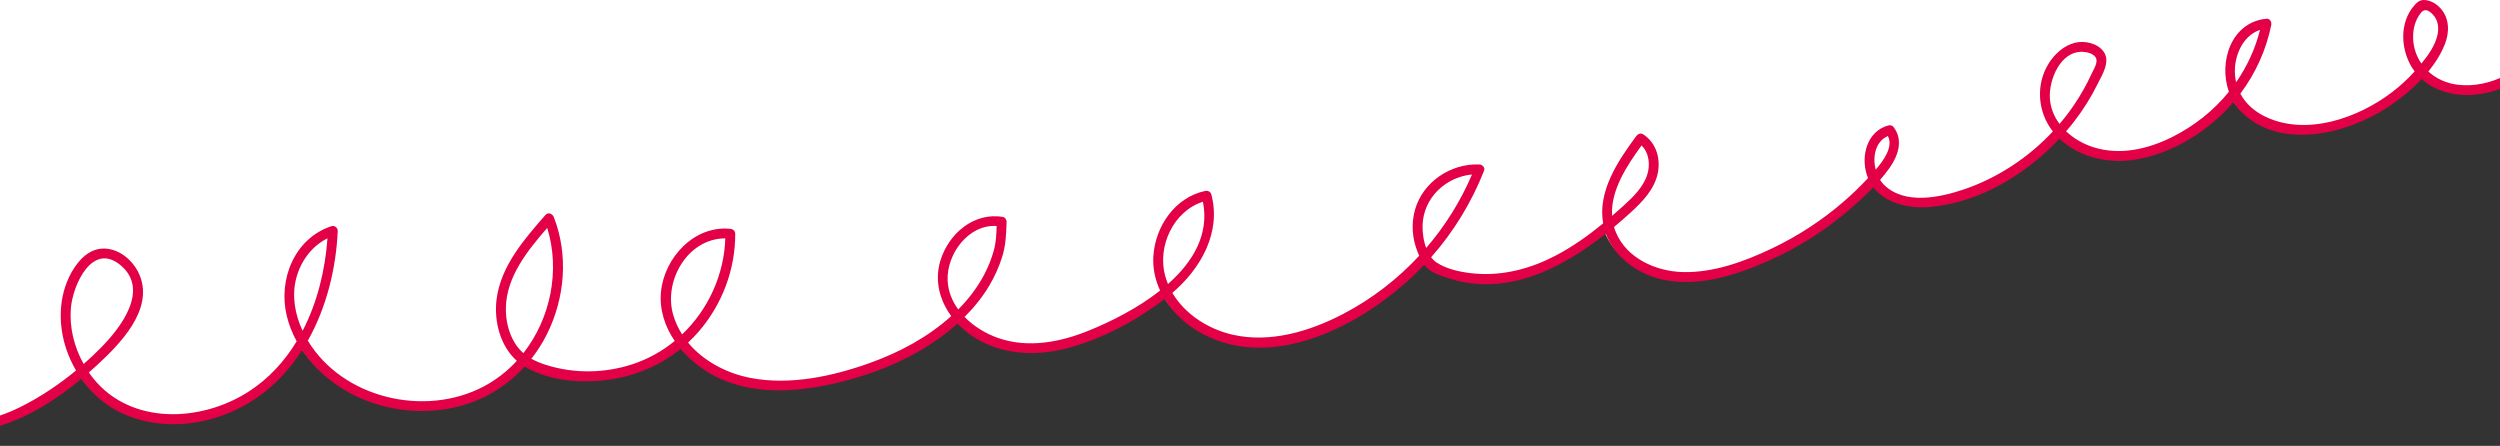<?xml version="1.0" encoding="UTF-8" standalone="no"?>
<!DOCTYPE svg PUBLIC "-//W3C//DTD SVG 1.1//EN" "http://www.w3.org/Graphics/SVG/1.1/DTD/svg11.dtd">
<svg width="100%" height="100%" viewBox="0 0 1441 257" version="1.1" xmlns="http://www.w3.org/2000/svg" xmlns:xlink="http://www.w3.org/1999/xlink" xml:space="preserve" xmlns:serif="http://www.serif.com/" style="fill-rule:evenodd;clip-rule:evenodd;stroke-linejoin:round;stroke-miterlimit:2;">
    <rect id="Mesa-de-trabajo1" serif:id="Mesa de trabajo1" x="0" y="0" width="1441" height="257" style="fill:none;"/>
    <clipPath id="_clip1">
        <rect id="Mesa-de-trabajo11" serif:id="Mesa de trabajo1" x="0" y="0" width="1441" height="257"/>
    </clipPath>
    <g clip-path="url(#_clip1)">
        <g transform="matrix(1,0,0,1,0.211,-2.599)">
            <g>
                <g transform="matrix(1,0,0,1,0,-31.401)">
                    <g>
                        <path d="M-0.211,275.64L-0.211,291L1440.79,291L1440.79,83.687C1437.25,81.324 1431.76,86.336 1427.13,86.939L1427.12,86.939C1415.65,88.439 1403.31,85.76 1394.78,78.121C1388.9,84.374 1382.09,89.835 1375.47,94.22C1351.94,109.801 1312.9,119.553 1290.45,96.644C1288.9,95.05 1287.55,93.268 1286.4,91.363C1284.67,93.4 1282.85,95.38 1280.94,97.267C1266.6,111.499 1246.65,122.807 1226.32,124.986C1212.01,126.523 1196.54,122.477 1186.03,112.489C1166.54,133.285 1139.32,149.63 1111,151.894C1099.26,152.837 1085.88,149.847 1078.73,140.491C1074.7,144.679 1070.39,148.63 1066.11,152.375C1051.63,164.994 1035.25,175.472 1017.62,183.187C999.201,191.242 978.236,197.976 957.973,193.835C943.617,190.902 929.669,181.216 924.558,167.239C898.947,187.488 867.353,203.55 834.469,193.1C830.506,191.845 825.091,190.214 821.962,187.413C821.223,186.752 820.559,185.97 819.933,185.111C818.094,187.054 816.226,188.959 814.291,190.808C784.328,219.574 733.675,246.671 692.57,225.252C683.609,220.583 675.578,213.481 670.268,204.889C653.987,217.358 634.189,227.93 614.409,233.193C595.36,238.258 574.433,237.107 558.019,225.337C555.431,223.479 553.022,221.375 550.86,219.083C549.372,220.423 547.855,221.734 546.299,222.979C529.545,236.466 509.481,245.671 488.772,251.349C464.062,258.12 435.701,261.572 411.91,249.821C404.249,246.039 396.985,240.446 391.306,233.665C380.932,242.03 368.558,247.84 355.388,250.481C338.272,253.914 316.748,253.084 301.397,243.86C292.645,253.452 281.626,260.884 269.082,265.128C249.255,271.834 226.887,270.608 207.676,262.487C193.936,256.677 181.411,246.878 173.076,234.419C161.821,251.962 145.777,265.996 124.423,272.956C106.578,278.766 86.732,278.728 69.513,270.872C59.926,266.495 51.885,259.441 45.874,250.934C31.802,262.638 17.065,270.5 -0.211,275.64Z" style="fill:rgb(51,51,51);fill-rule:nonzero;"/>
                    </g>
                </g>
                <g transform="matrix(1,0,0,1,0,-31.797)">
                    <g>
                        <path d="M1440.79,85.647L1440.79,79.365C1432.27,83.119 1421.97,84.761 1412.77,82.572C1407.66,81.355 1403.11,78.922 1399.49,75.602C1403.53,70.66 1406.89,65.322 1409.08,59.682C1411.74,52.844 1411.66,44.978 1406.57,39.253C1404.58,37.009 1401.94,35.283 1398.97,34.641C1395.32,33.849 1393.55,35 1391.22,37.725C1382.89,47.449 1383.48,62.304 1389.8,72.895C1390.36,73.829 1390.97,74.697 1391.59,75.546C1387.64,79.922 1383.28,83.949 1378.58,87.533C1359.11,102.369 1329.63,112.875 1305.93,101.85C1299.38,98.804 1294.21,94.173 1291.12,88.382C1299.9,76.696 1306.05,63.115 1308.95,48.77C1309.28,47.138 1308.17,44.997 1306.21,45.186C1285.82,47.119 1278.45,70.066 1284.52,87.307C1275.71,98.153 1264.49,107.094 1251.53,113.535C1237.66,120.42 1221.61,124.061 1206.49,119.27C1200.7,117.44 1195.13,114.281 1190.7,110.084C1192.4,108.122 1194.03,106.132 1195.57,104.104C1200.65,97.483 1205.11,90.4 1208.79,82.912C1211.44,77.536 1216.4,70 1212.36,64.237C1208.89,59.276 1201.24,57.616 1195.63,59.088C1189.34,60.729 1183.99,65.586 1180.65,70.971C1173.05,83.157 1174.25,99.001 1183.06,110.159C1168.97,125.259 1151.17,137.01 1131.58,143.631C1117.69,148.328 1097.53,152.535 1085.72,140.915C1084.88,140.085 1084.13,139.132 1083.47,138.086C1085.33,135.935 1087.12,133.728 1088.75,131.446C1093.9,124.25 1097.1,114.969 1091.06,107.414C1090.44,106.641 1089.19,106.452 1088.29,106.688C1075.93,109.951 1072.21,124.372 1075.91,135.388C1076.1,135.954 1076.31,136.492 1076.53,137.029C1072.05,141.83 1067.32,146.414 1062.35,150.714C1049.96,161.428 1036.08,170.454 1021.28,177.528C1005.47,185.083 987.649,191.628 969.889,191.222C954.319,190.864 937.308,183.281 931.126,168.134C930.728,167.172 930.405,166.201 930.121,165.229C933.354,162.541 936.483,159.797 939.499,157.062C946.478,150.714 953.76,143.207 955.457,133.558C956.927,125.212 954.196,116.469 946.847,111.781C945.453,110.895 943.832,111.602 942.96,112.8C932.406,127.088 920.573,144.584 923.844,163.154C915.196,170.247 906.046,176.745 896.099,181.914C882.047,189.214 866.335,193.411 850.405,192.128C843.057,191.534 833.793,189.827 827.61,185.554C826.501,184.79 825.534,183.809 824.68,182.696C837.68,167.974 848.006,151.054 855.222,132.766C855.933,130.965 854.151,129.248 852.482,129.182C836.068,128.55 820.167,139.085 815.492,154.968C813.112,163.051 813.719,171.954 816.943,179.716C817.218,180.376 817.521,181.065 817.844,181.772C805.309,195.306 790.488,206.747 774.046,215.329C754.854,225.345 731.965,232.296 710.26,227.317C696.322,224.119 682.819,215.584 675.537,203.2C691.912,189.223 703.831,168.37 697.99,146.432C697.583,144.895 695.99,144.141 694.492,144.452C677.007,148.139 665.657,164.937 664.585,182.064C664.149,189.072 665.638,195.768 668.482,201.871C655.53,212.104 639.903,219.875 627.245,225.006C610.822,231.674 592.379,235.201 575.207,229.25C568.171,226.817 561.164,222.62 555.769,217.084C561.278,211.594 566.18,205.511 570.134,198.824C573.112,193.778 575.548,188.384 577.331,182.81C579.54,175.896 579.777,169.379 579.986,162.174C580.015,161.042 579.085,159.646 577.9,159.448C561.155,156.6 546.714,168.992 541.916,184.366C538.303,195.948 541.337,207.397 548.088,216.584C534.643,228.741 518.191,237.531 501.171,243.624C479.647,251.329 455.012,256.639 432.227,252.206C418.658,249.566 405.222,242.558 396.375,231.863C398.575,229.825 400.671,227.675 402.633,225.393C416.079,209.765 423.646,189.695 423.57,169.115C423.57,167.474 422.261,166.437 420.725,166.286C399.94,164.201 382.702,182.96 380.787,202.531C379.782,212.811 383.025,222.573 388.685,230.929C381.517,236.814 373.258,241.445 364.155,244.406C348.197,249.594 330.674,249.848 314.649,244.774C311.568,243.803 308.685,242.652 306.059,241.181C309.529,236.767 312.573,231.995 315.095,226.921C325.44,206.096 327.516,181.301 318.992,159.495C318.281,157.675 315.778,156.486 314.242,158.25C301.953,172.275 288.365,187.827 286.004,207.039C284.468,219.555 288.071,233.787 297.686,242.379C292.253,248.283 285.852,253.338 278.561,257.177C244.586,275.068 197.29,263.967 177.216,230.75C187.921,211.736 193.497,189.317 194.464,167.483C194.54,165.71 192.577,164.192 190.861,164.758C169.422,171.831 160.044,195.627 165.079,216.442C166.331,221.611 168.284,226.524 170.787,231.136C163.761,242.737 154.516,252.867 142.72,260.365C115.469,277.69 75.388,279.51 53.579,252.546C52.679,251.433 51.835,250.273 51.01,249.094C52.612,247.689 54.196,246.274 55.741,244.85C68.836,232.759 88.17,213.226 80.48,193.477C77.673,186.261 71.207,179.839 63.479,178.094C54.49,176.066 47.549,181.338 42.789,188.487C33.563,202.323 32.804,220.262 38.029,235.711C39.461,239.955 41.348,244.067 43.614,247.943C33.553,256.252 22.592,263.543 10.948,269.287C7.446,271.015 3.565,272.624 -0.211,273.901L-0.211,279.83C16.761,274.6 32.863,264.303 46.714,252.782C52.726,261.289 60.767,268.344 70.353,272.72C87.563,280.576 107.409,280.623 125.264,274.804C146.618,267.853 162.661,253.819 173.916,236.267C182.251,248.726 194.777,258.525 208.516,264.335C227.727,272.456 250.086,273.682 269.922,266.976C282.467,262.732 293.485,255.3 302.237,245.708C317.589,254.932 339.123,255.753 356.228,252.329C369.399,249.688 381.782,243.878 392.146,235.513C397.826,242.303 405.089,247.887 412.751,251.669C436.541,263.42 464.902,259.968 489.612,253.197C510.321,247.519 530.385,238.314 547.14,224.827C548.695,223.572 550.212,222.261 551.701,220.932C553.863,223.223 556.271,225.327 558.86,227.185C575.273,238.955 596.191,240.106 615.25,235.041C635.029,229.778 654.828,219.206 671.109,206.737C676.419,215.329 684.45,222.422 693.411,227.1C734.506,248.519 785.169,221.422 815.132,192.656C817.066,190.798 818.934,188.893 820.774,186.959C821.4,187.808 822.063,188.6 822.803,189.261C825.932,192.062 831.346,193.684 835.31,194.948C868.194,205.398 899.788,189.336 925.399,169.087C930.51,183.074 944.458,192.75 958.814,195.684C979.086,199.833 1000.04,193.099 1018.47,185.035C1036.09,177.32 1052.47,166.852 1066.95,154.223C1071.23,150.488 1075.55,146.536 1079.57,142.339C1086.72,151.695 1100.1,154.685 1111.84,153.742C1140.16,151.469 1167.38,135.133 1186.87,114.337C1197.38,124.325 1212.85,128.371 1227.16,126.834C1247.5,124.655 1267.45,113.347 1281.78,99.115C1283.69,97.219 1285.51,95.248 1287.24,93.211C1288.39,95.125 1289.73,96.908 1291.29,98.492C1313.75,121.411 1352.78,111.649 1376.31,96.068C1382.93,91.683 1389.75,86.222 1395.62,79.969C1404.14,87.608 1416.49,90.287 1427.96,88.787C1432.27,88.225 1437.07,87.05 1440.79,85.647ZM40.646,212.028C41.727,198.739 52.925,173.708 69.196,187.195C86.236,201.324 69.471,223.139 58.178,234.607C54.916,237.918 51.522,241.124 48.004,244.218C42.533,234.466 39.736,223.129 40.636,212.019L40.646,212.028ZM170.484,194.976C173.016,185.111 179.397,176.264 188.547,171.775C187.239,189.977 182.725,208.708 174.21,225.081C169.839,215.725 167.895,205.087 170.484,194.976ZM296.614,232.221C292.878,226.194 291.266,218.998 291.371,211.962C291.646,193.995 303.764,178.914 315.199,165.776C322.804,190.213 317.162,217.961 301.469,237.936C299.649,236.352 298.018,234.485 296.624,232.23L296.614,232.221ZM387.889,216.122C382,196.344 396.176,171.775 417.852,171.794C417.188,192.845 407.943,212.896 392.962,227.147C390.8,223.761 389.065,220.083 387.889,216.122ZM574.249,164.663C574.117,169.455 573.927,174.095 572.618,178.801C571.281,183.583 569.442,188.204 567.128,192.599C563.203,200.06 558.054,206.784 552.118,212.764C548.572,207.897 546.277,202.267 546.002,196.051C545.339,180.886 558.045,163.541 574.249,164.673L574.249,164.663ZM671.365,193.297C666.775,176.358 676.144,156.119 693.155,150.677C696.957,169.606 687.266,185.516 673.015,198.107C672.37,196.551 671.82,194.948 671.374,193.297L671.365,193.297ZM819.769,163.965C820.366,148.338 833.167,136.397 848.234,134.973C841.701,150.365 832.74,164.682 821.836,177.33C820.195,172.907 819.617,167.861 819.769,163.965ZM945.985,118.251C950.346,122.486 951.086,129.418 949.237,135.133C946.885,142.424 941.025,148.036 935.497,153.063C933.364,155.006 931.202,156.93 929.002,158.816C928.035,144.235 937.498,129.89 945.985,118.242L945.985,118.251ZM1087.96,112.809C1091.29,119.081 1085.32,127.088 1080.95,132.181C1079,124.674 1080.8,115.912 1087.96,112.809ZM1181.34,91.117C1180.68,80.544 1187.28,63.766 1200.28,64.265C1202.67,64.36 1206.04,65.171 1207.55,67.227C1209.58,69.981 1206.58,74.291 1205.38,76.923C1202.59,83.025 1199.29,88.9 1195.54,94.474C1192.9,98.417 1190.01,102.208 1186.91,105.83C1183.75,101.605 1181.68,96.644 1181.34,91.107L1181.34,91.117ZM1288,73.697C1288.54,64.501 1293.46,54.561 1302.47,51.637C1299.68,62.624 1294.98,72.782 1288.69,81.817C1288.1,79.252 1287.84,76.545 1288,73.697ZM1395.24,41.734C1397.42,39.065 1399.88,40.423 1402.1,42.79C1405.12,45.997 1405.65,50.222 1404.79,54.362C1403.54,60.408 1399.52,66.124 1395.49,71.028C1392.69,66.991 1390.97,62.172 1390.72,56.852C1390.48,51.495 1391.8,45.959 1395.24,41.734Z" style="fill:rgb(227,0,71);fill-rule:nonzero;"/>
                    </g>
                </g>
            </g>
        </g>
    </g>
</svg>
